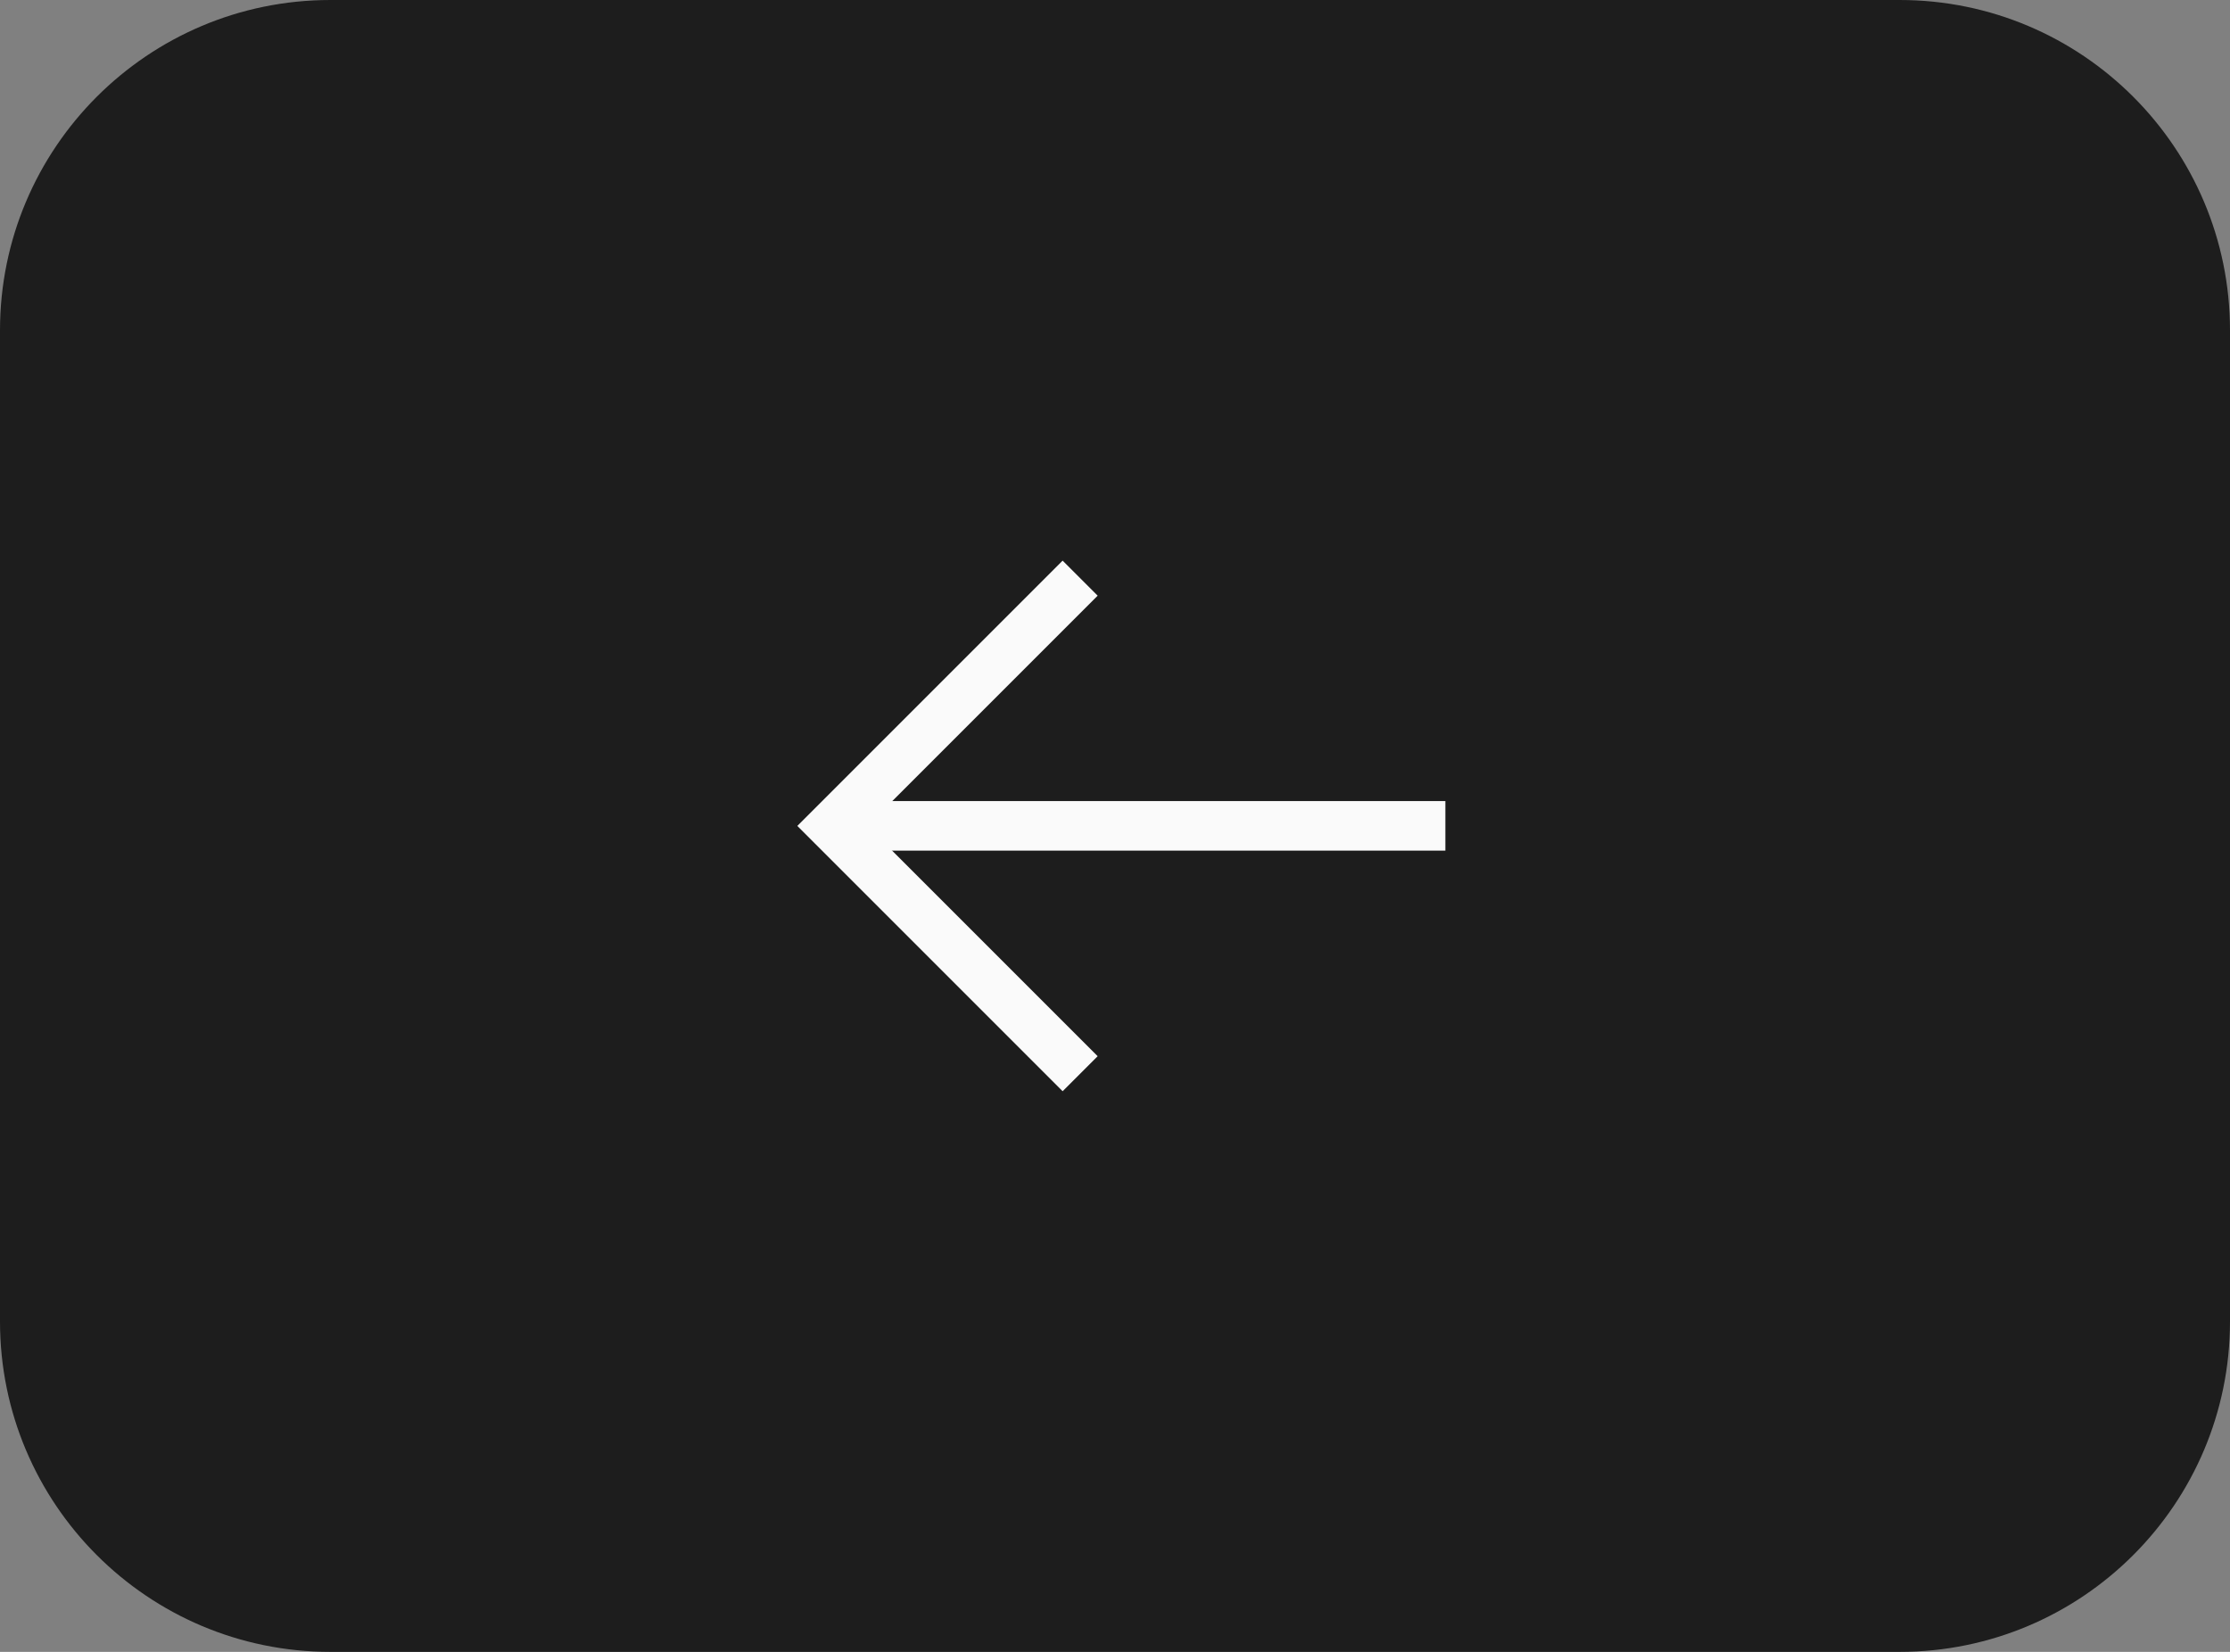 <svg xmlns="http://www.w3.org/2000/svg" width="54" height="40" viewBox="0 0 54 40" fill="none"><rect x="0" y="0" width="54" height="40" fill="#808080" stroke="none"/><path d="M0 8C0 3.582 3.582 0 8 0L46 0C50.418 0 54 3.582 54 8L54 32C54 36.418 50.418 40 46 40L8 40C3.582 40 0 36.418 0 32L0 8Z" fill="#1D1D1D"></path><path d="M26.156 14L20.156 20L26.156 26" stroke="#FAFAFA" stroke-width="1.2" stroke-miterlimit="10"></path><path d="M20 19.998L35 19.998" stroke="#FAFAFA" stroke-width="1.2" stroke-miterlimit="10"></path></svg>
